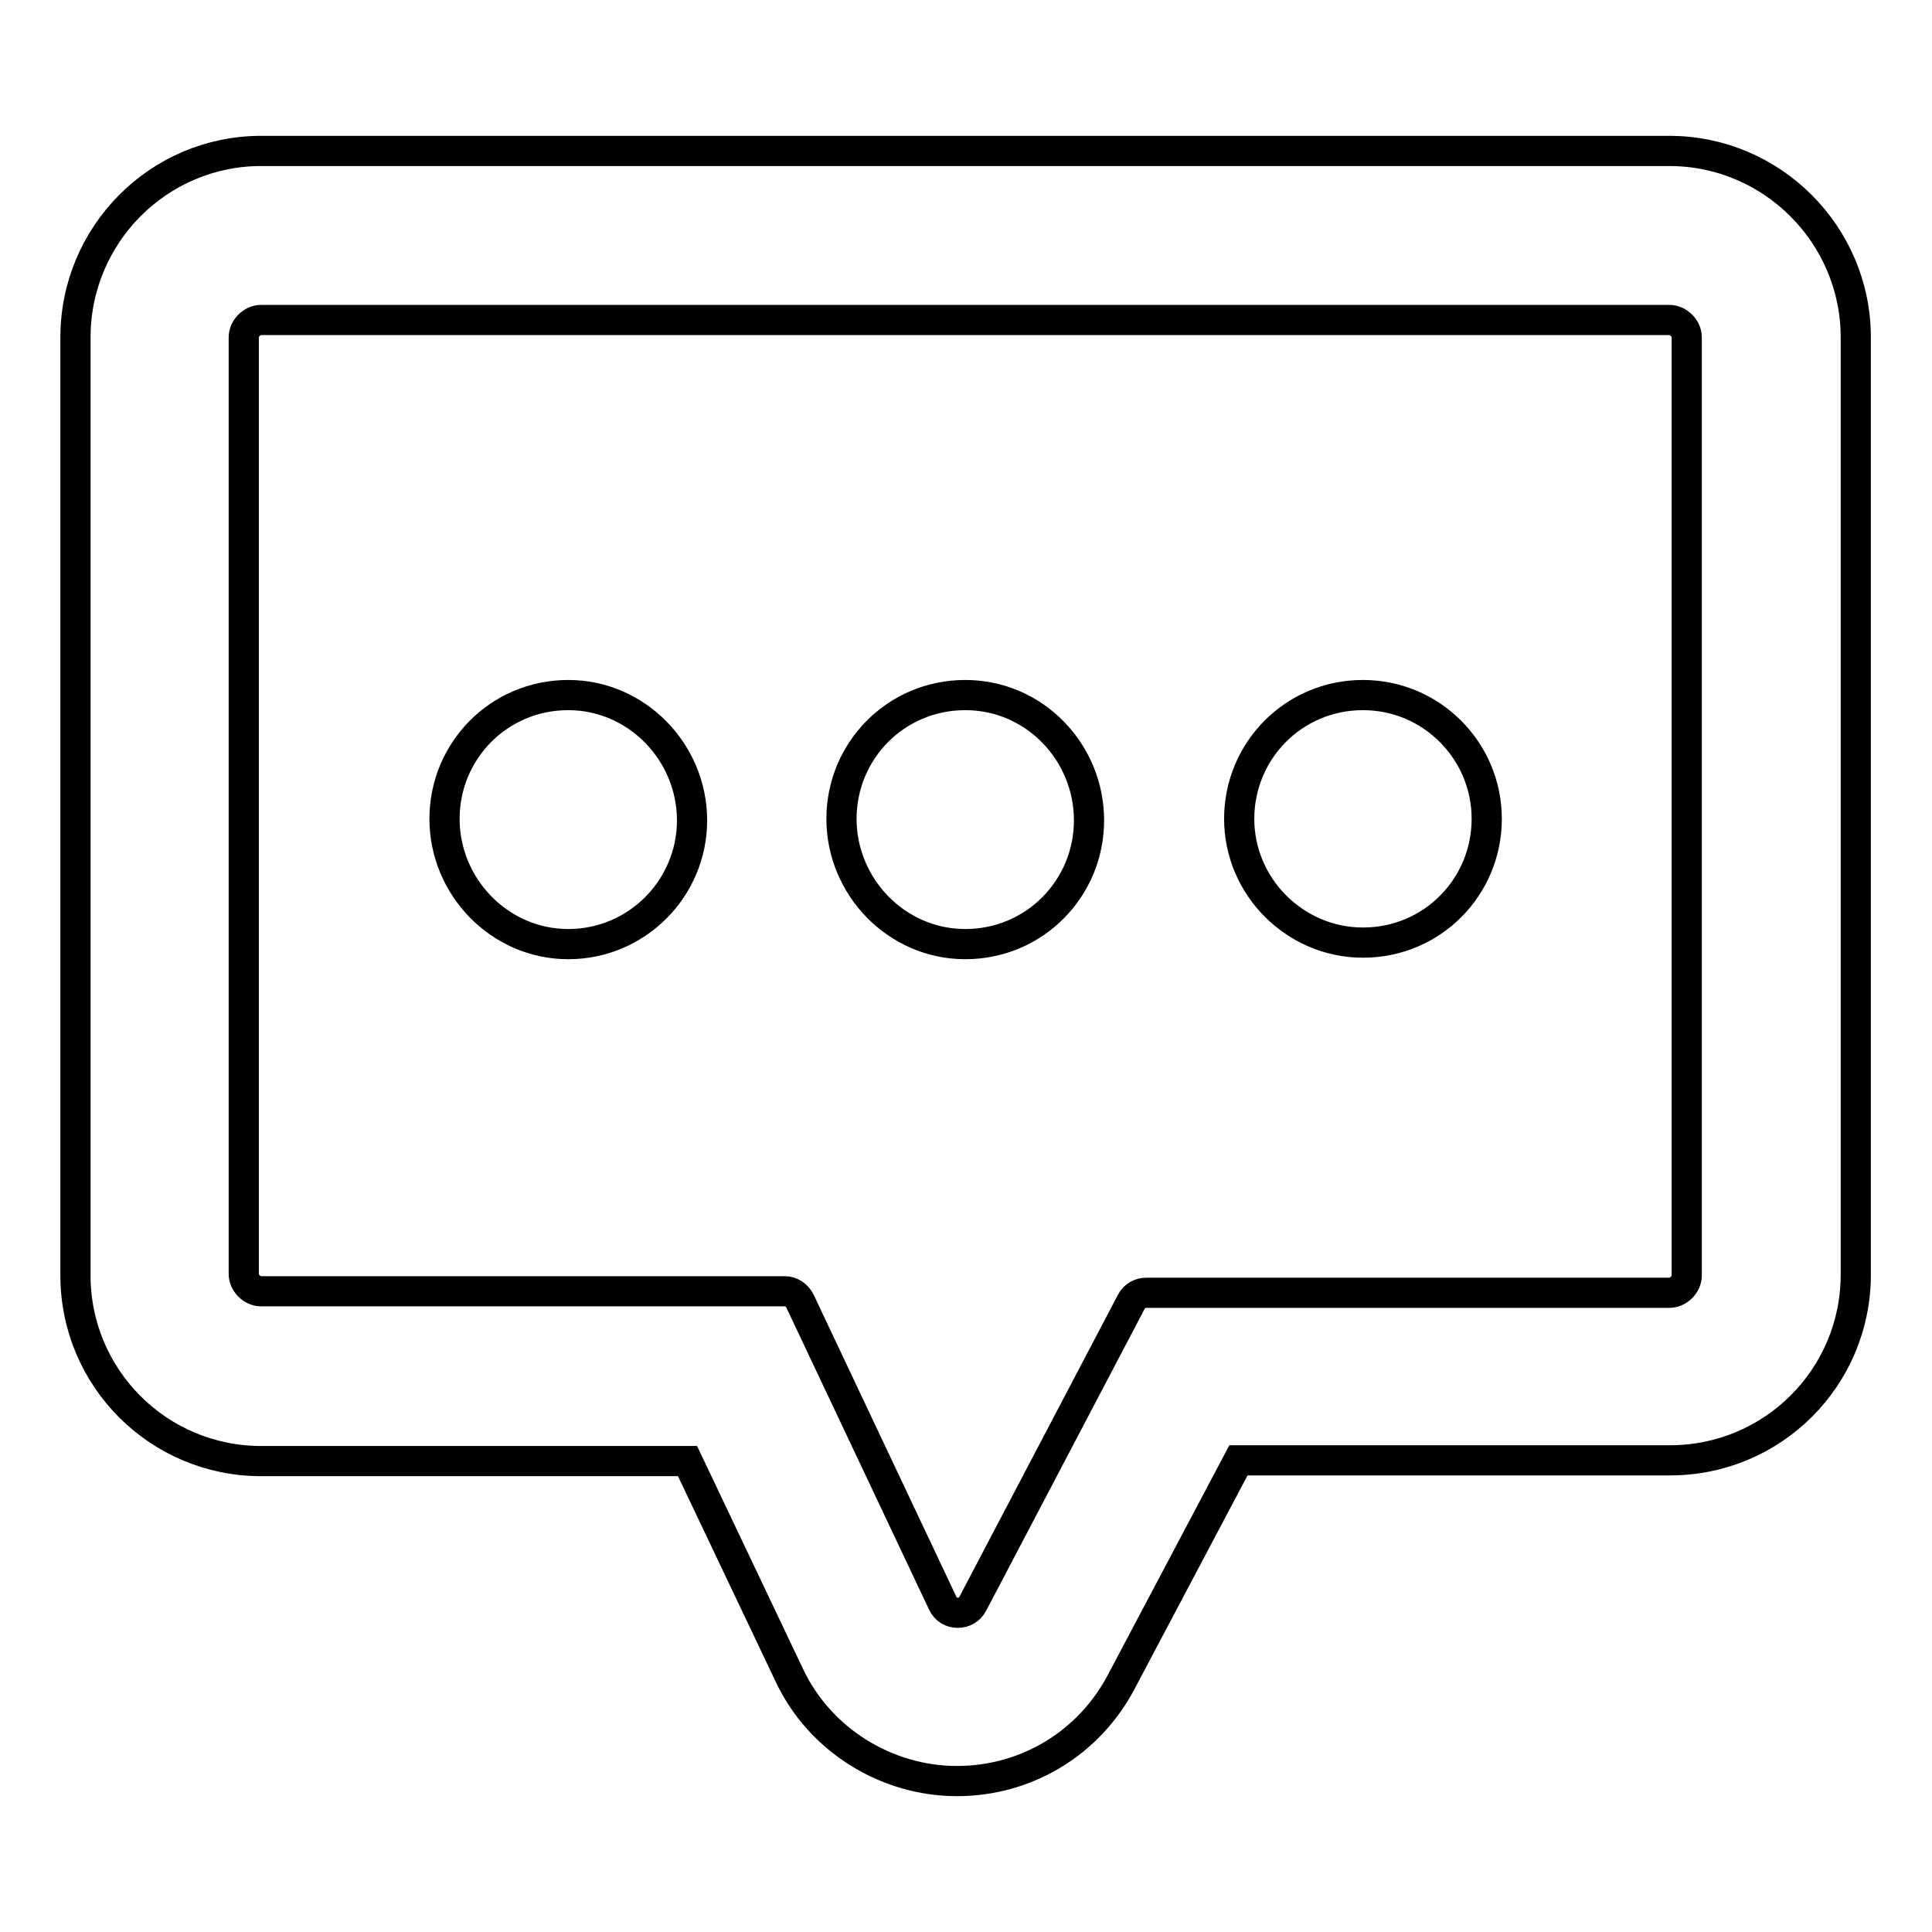 <?xml version="1.0" encoding="utf-8"?>
<!-- Svg Vector Icons : http://www.onlinewebfonts.com/icon -->
<!DOCTYPE svg PUBLIC "-//W3C//DTD SVG 1.1//EN" "http://www.w3.org/Graphics/SVG/1.1/DTD/svg11.dtd">
<svg version="1.1" xmlns="http://www.w3.org/2000/svg" xmlns:xlink="http://www.w3.org/1999/xlink" x="0px" y="0px" viewBox="0 0 256 256" enable-background="new 0 0 256 256" xml:space="preserve">
<g> <path stroke-width="4" fill-opacity="0" stroke="#000000"  d="M221.2,42.4c1.2,0,2.3,1.1,2.3,2.3v124.3c0,1.2-1.1,2.3-2.3,2.3h-69.3c-0.8,0-1.6,0.4-2,1.2l-21,40 c-0.4,0.8-1.2,1.2-2,1.2c-0.8,0-1.6-0.4-2-1.3L106,172.4c-0.4-0.8-1.2-1.3-2-1.3H34.6c-1.2,0-2.3-1.1-2.3-2.3V44.7 c0-1.2,1.1-2.3,2.3-2.3H221.2 M221.2,20H34.6C21,20,10,31.1,10,44.7v124.3c0,13.6,11,24.6,24.6,24.6h56.5l13.5,28.4 c4,8.5,12.8,14,22.2,14c9.2,0,17.5-5,21.8-13.2l15.5-29.3h57.2c13.6,0,24.6-11,24.6-24.6V44.7C245.9,31.1,234.8,20,221.2,20 L221.2,20z M75.3,92.1c-9.2,0-16.4,7.4-16.4,16.4c0,9,7.3,16.6,16.4,16.6s16.4-7.4,16.4-16.4S84.4,92.1,75.3,92.1z M127.9,92.1 c-9.2,0-16.4,7.4-16.4,16.4c0,9,7.3,16.6,16.4,16.6c9.2,0,16.4-7.4,16.4-16.4S137.1,92.1,127.9,92.1z M180.6,92.1 c-9.2,0-16.4,7.4-16.4,16.4c0,9,7.4,16.4,16.4,16.4c9.2,0,16.4-7.4,16.4-16.4C197,99.5,189.7,92.1,180.6,92.1z"/></g>
</svg>